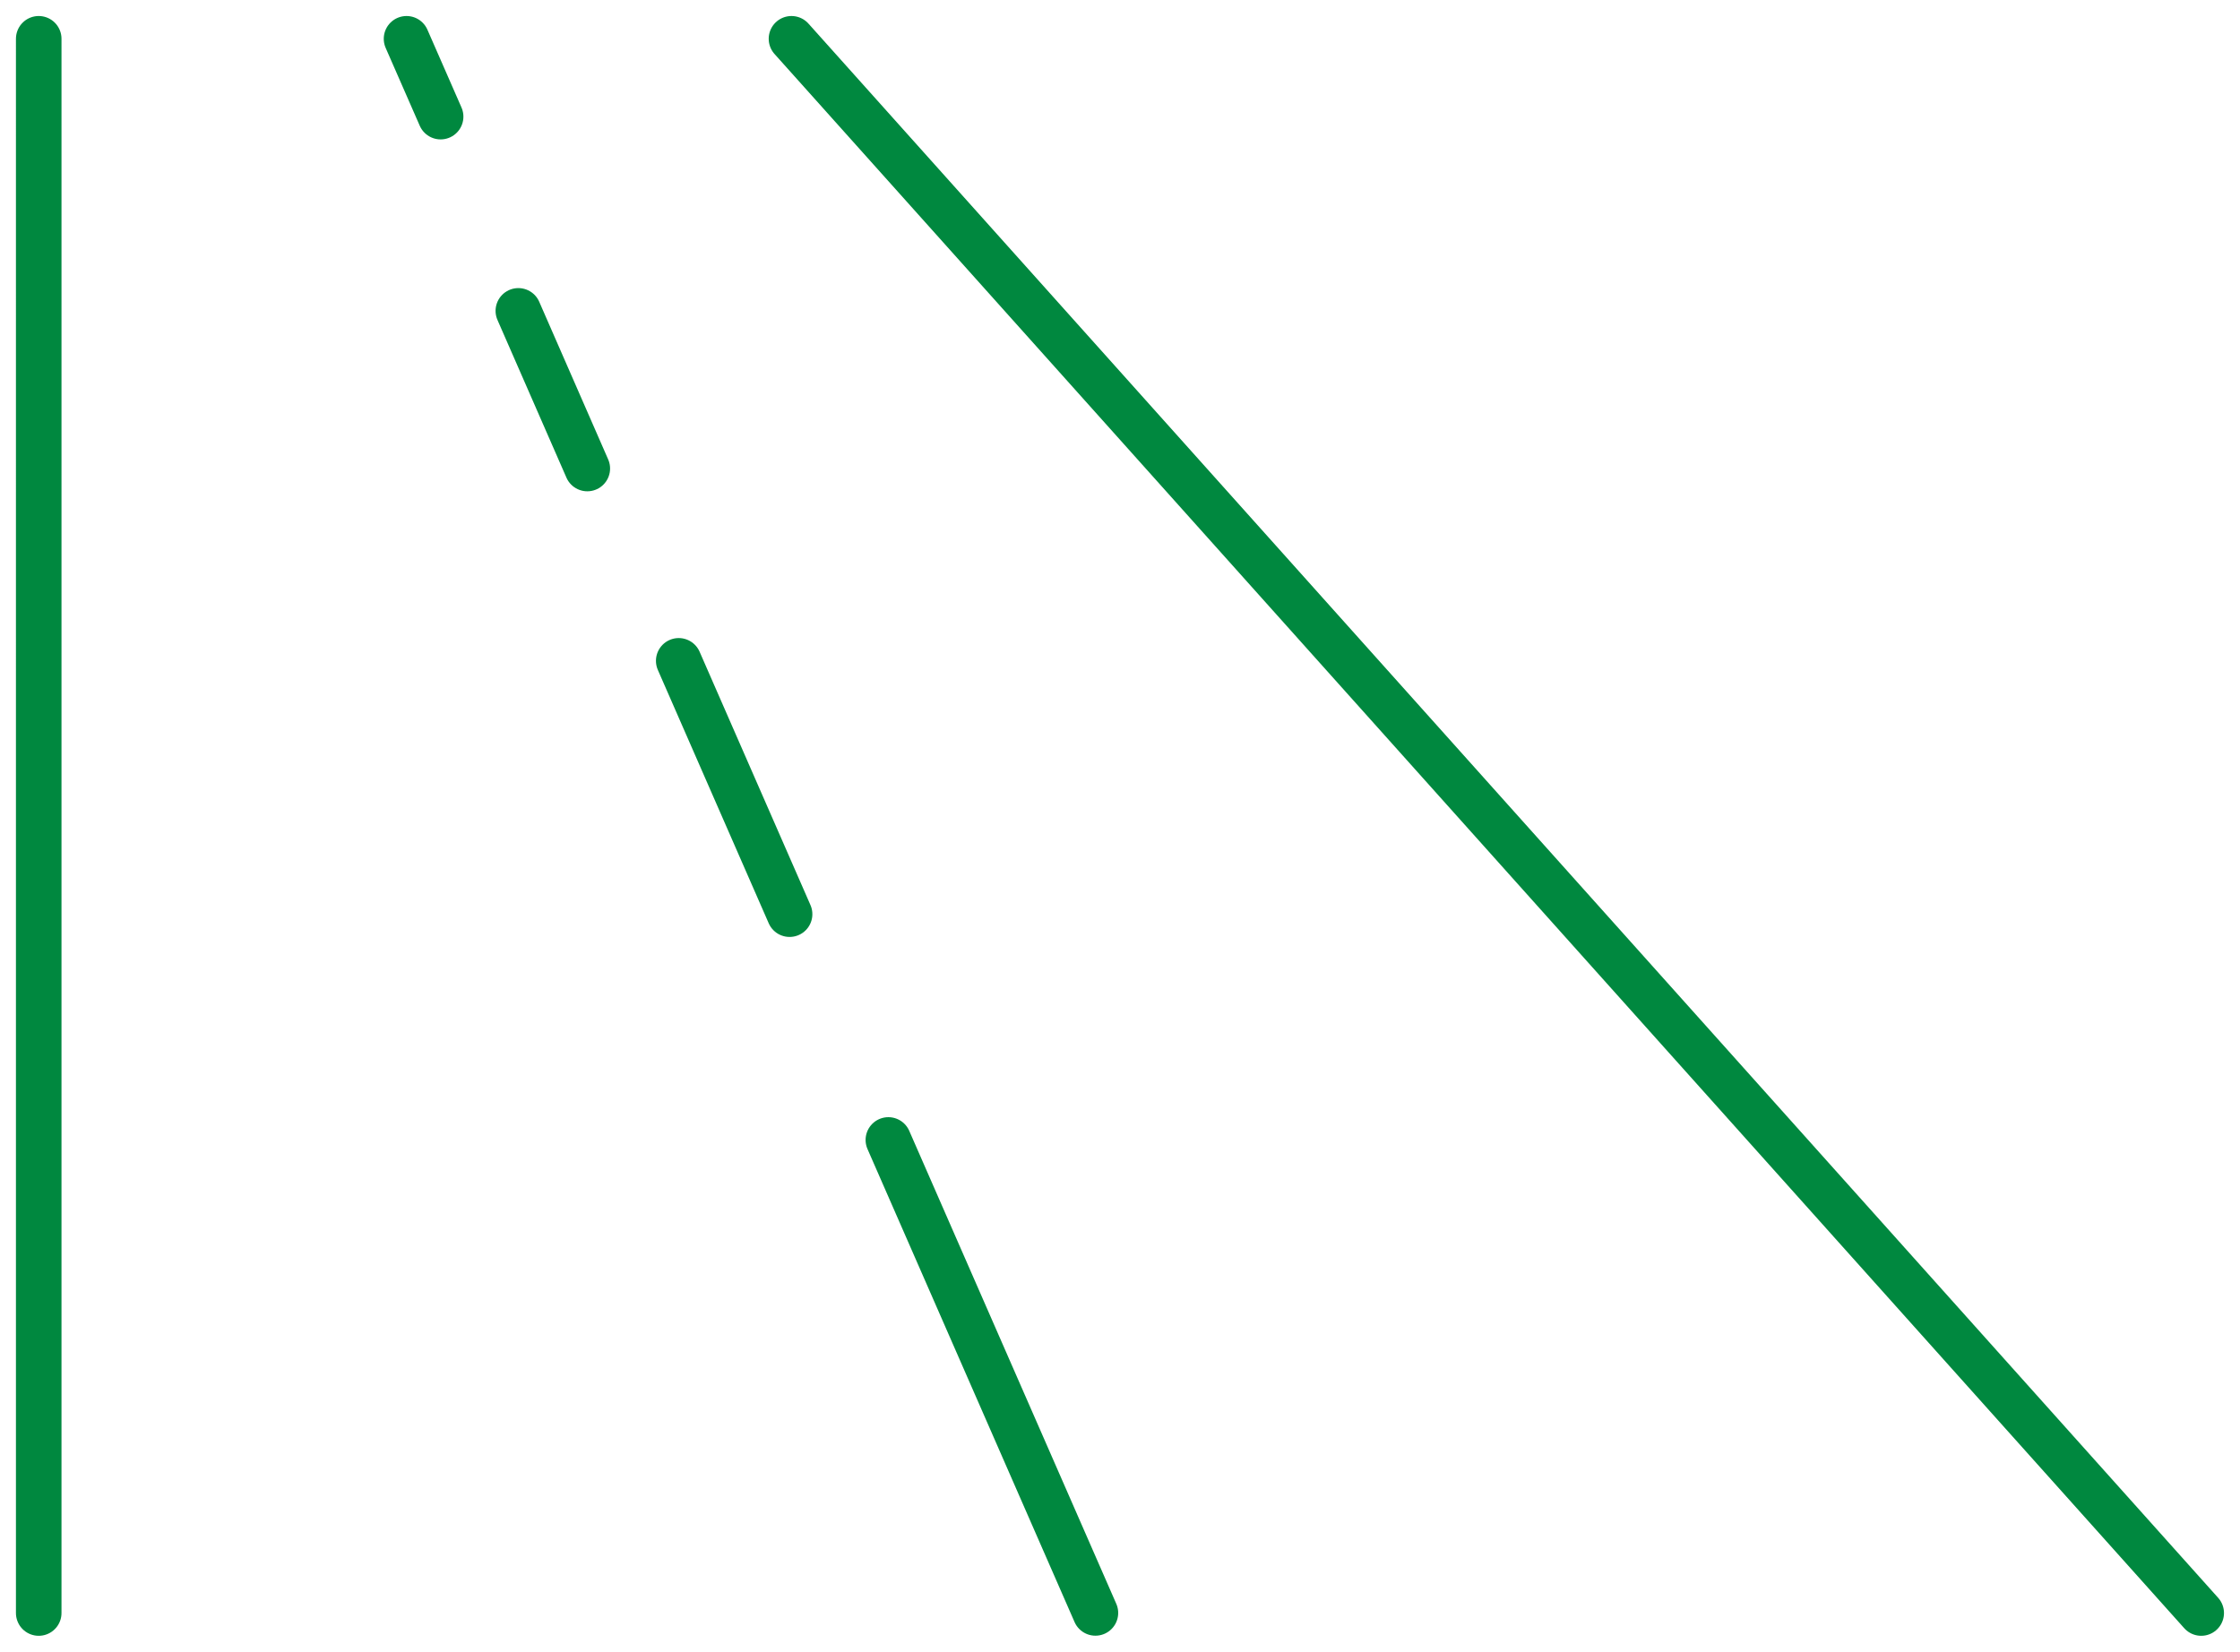 <?xml version="1.0" encoding="UTF-8"?>
<svg xmlns="http://www.w3.org/2000/svg" xmlns:xlink="http://www.w3.org/1999/xlink" width="63.927" height="47.147" viewBox="0 0 63.927 47.147">
  <defs>
    <clipPath id="clip-path">
      <path id="Path_565" data-name="Path 565" d="M0,25.827H63.927V-21.32H0Z" transform="translate(0 21.32)" fill="none"></path>
    </clipPath>
  </defs>
  <g id="Group_910" data-name="Group 910" clip-path="url(#clip-path)">
    <g id="Group_909" data-name="Group 909" transform="translate(1.105 1.107)">
      <path id="Path_564" data-name="Path 564" d="M13.283,17.217l5.909,13.5M7.3,3.542l3.164,7.231M2.723-6.447l1.968,4.5M-.468-14.213l.973,2.222m10.013-2.222L50.75,30.72m-61.715,0V-14.213" transform="translate(10.965 14.213)" fill="none" stroke="#00883f" stroke-linecap="round" stroke-width="1.3"></path>
    </g>
  </g>
</svg>
